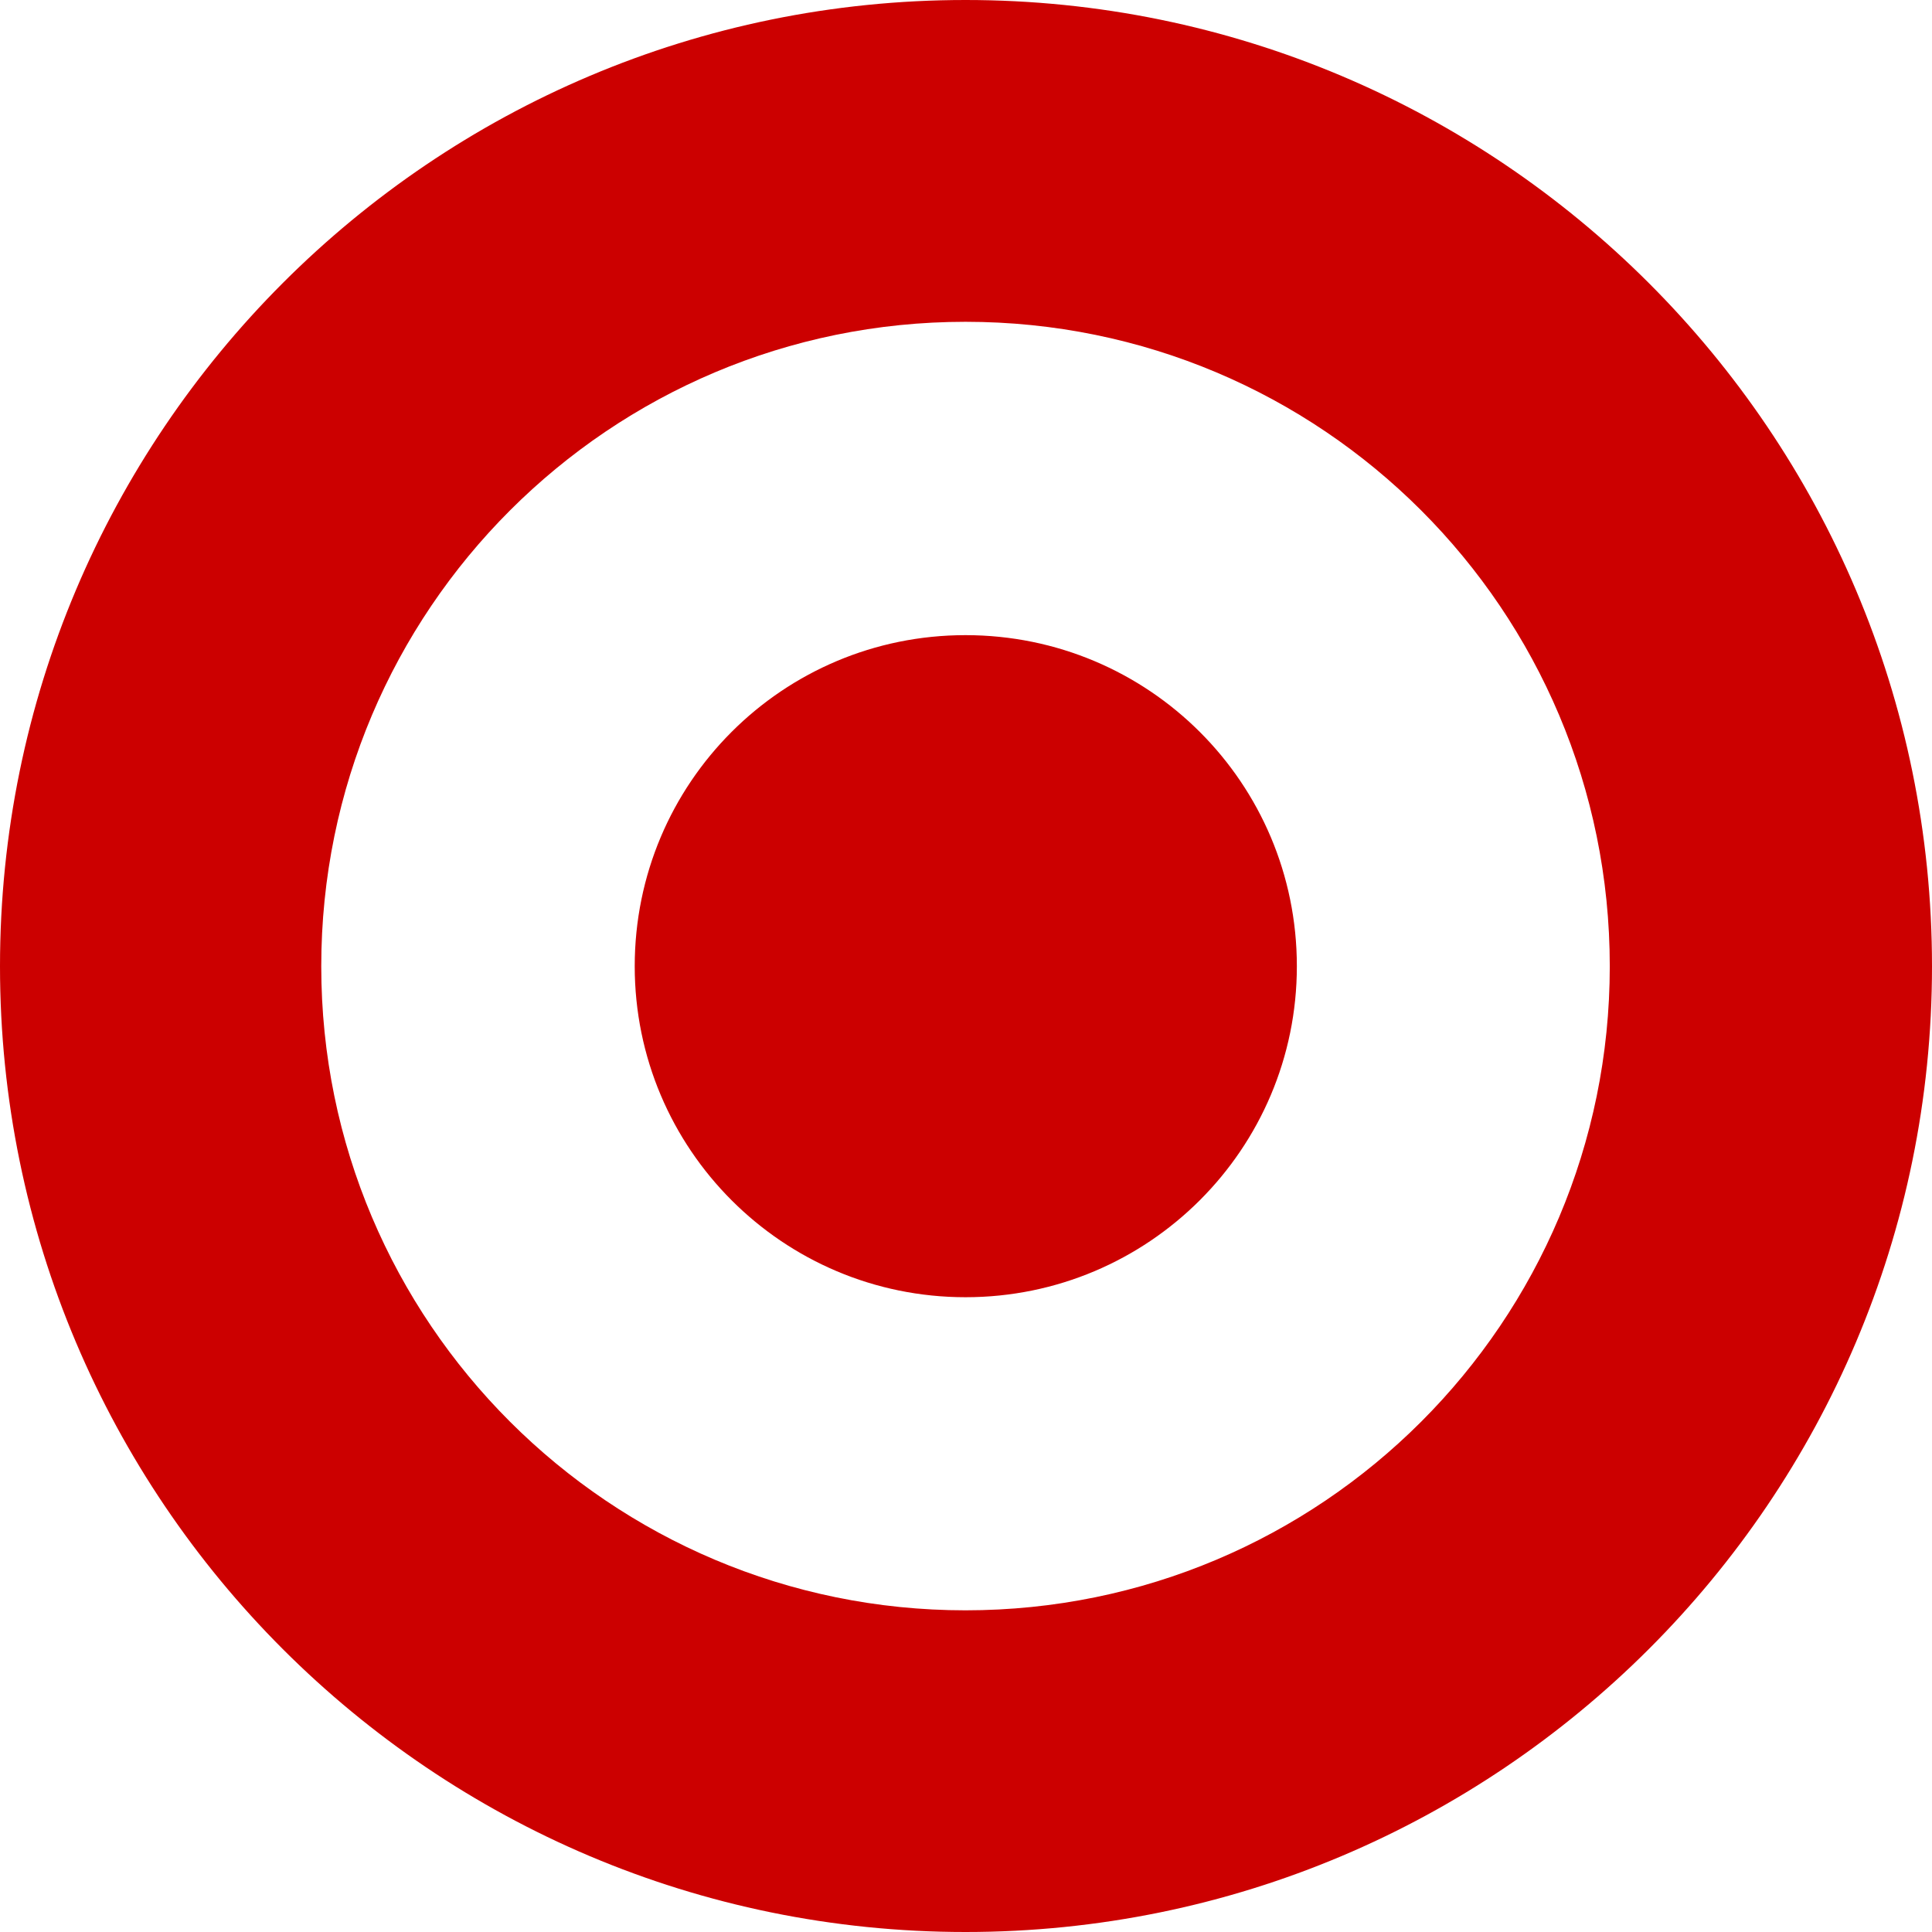 <svg width="32" height="32" viewBox="0 0 32 32" fill="none" xmlns="http://www.w3.org/2000/svg">
<path fill-rule="evenodd" clip-rule="evenodd" d="M5.321 16.005C5.321 21.898 10.102 26.672 15.992 26.672C21.889 26.672 26.663 21.898 26.663 16.005C26.663 10.101 21.889 5.33 15.992 5.33C10.102 5.33 5.321 10.101 5.321 16.005ZM0 16.005C0 7.165 7.161 0 15.992 0C24.827 0 32 7.165 32 16.005C32 24.837 24.827 32 15.992 32C7.161 32 0 24.837 0 16.005ZM10.513 16.004C10.513 12.967 12.965 10.52 15.992 10.52C19.023 10.52 21.48 12.967 21.48 16.004C21.48 19.031 19.023 21.486 15.992 21.486C12.965 21.486 10.513 19.031 10.513 16.004Z" fill="#CC0000"/>
</svg>
